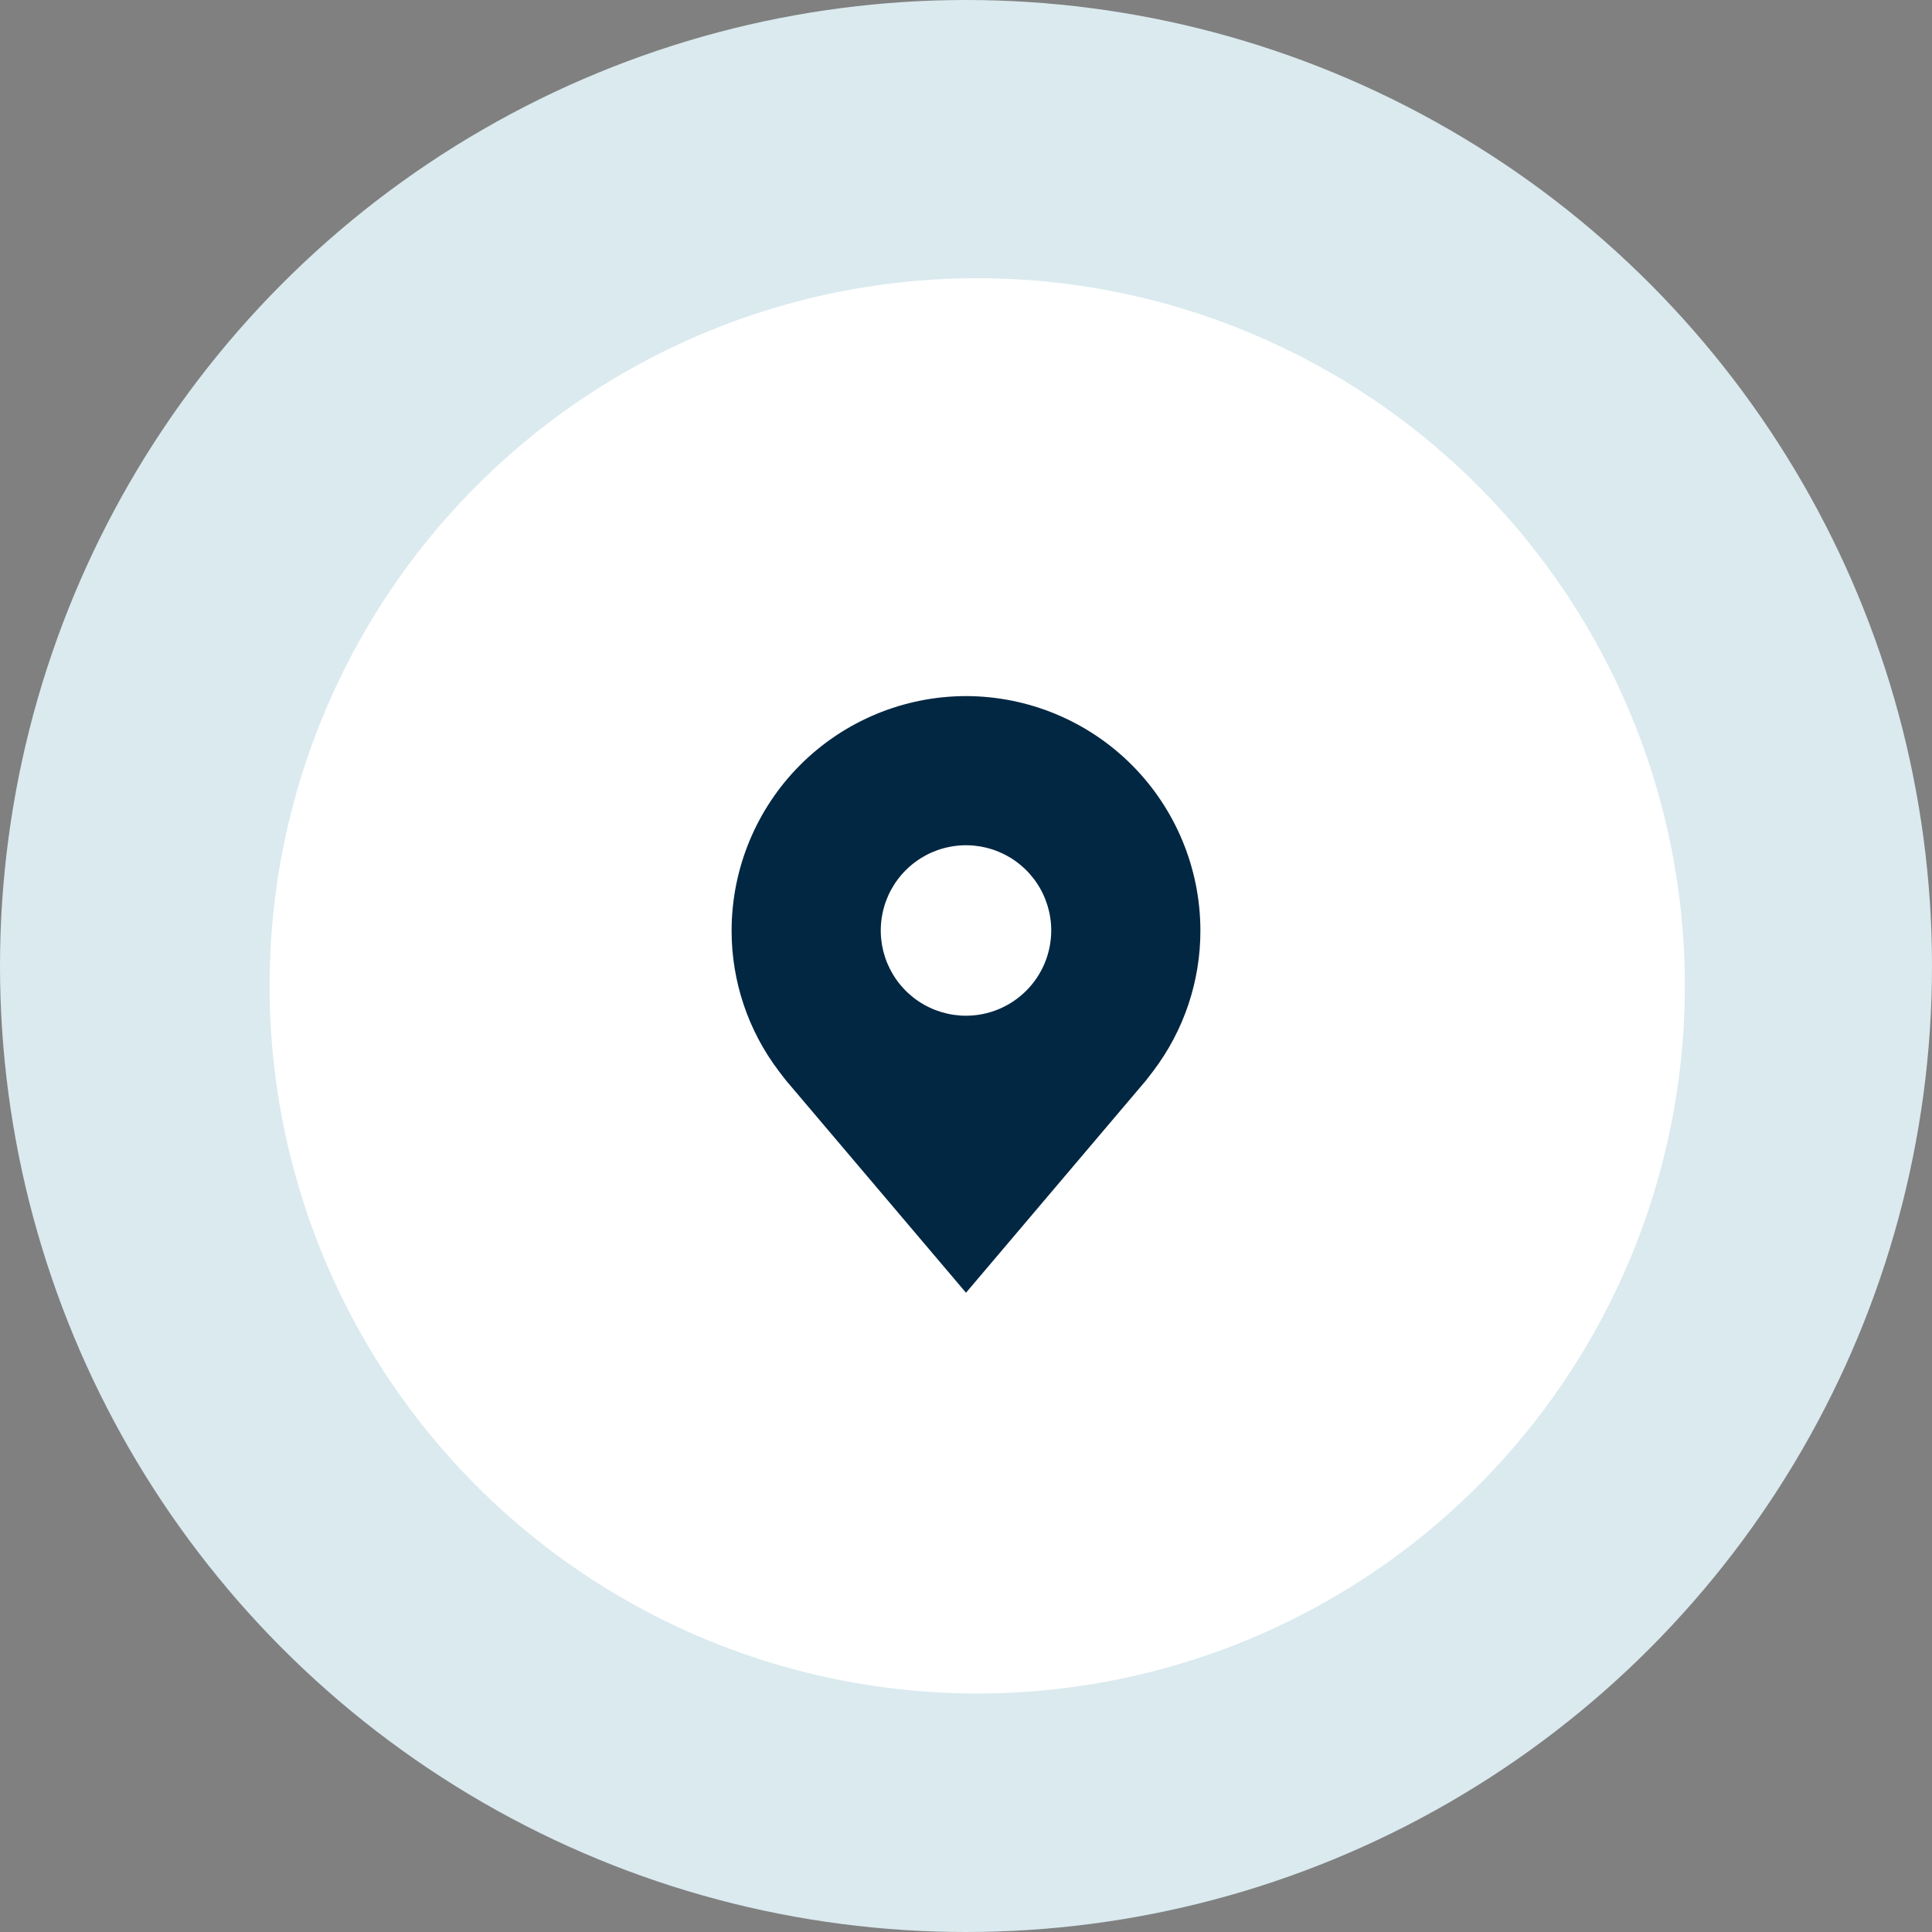 <svg width="68" height="68" viewBox="0 0 68 68" fill="none" xmlns="http://www.w3.org/2000/svg">
<rect x="0" y="0" width="68" height="68" fill="#808080" stroke="none"/>
<circle cx="34" cy="34" r="34" fill="#DAEAEF"/>
<circle cx="34.395" cy="34.699" r="24.907" fill="white"/>
<path d="M34 24.5C31.813 24.503 29.716 25.373 28.169 26.919C26.623 28.466 25.753 30.563 25.75 32.75C25.747 34.537 26.331 36.276 27.412 37.7C27.412 37.7 27.637 37.996 27.674 38.039L34 45.5L40.329 38.035C40.362 37.995 40.588 37.7 40.588 37.7L40.589 37.698C41.669 36.275 42.253 34.537 42.25 32.75C42.247 30.563 41.377 28.466 39.831 26.919C38.284 25.373 36.187 24.503 34 24.5ZM34 35.75C33.407 35.75 32.827 35.574 32.333 35.244C31.84 34.915 31.455 34.446 31.228 33.898C31.001 33.35 30.942 32.747 31.058 32.165C31.173 31.583 31.459 31.048 31.879 30.629C32.298 30.209 32.833 29.923 33.415 29.808C33.997 29.692 34.6 29.751 35.148 29.978C35.696 30.205 36.165 30.59 36.494 31.083C36.824 31.577 37 32.157 37 32.75C36.999 33.545 36.683 34.308 36.12 34.87C35.558 35.433 34.795 35.749 34 35.75Z" fill="#022742"/>
</svg>

